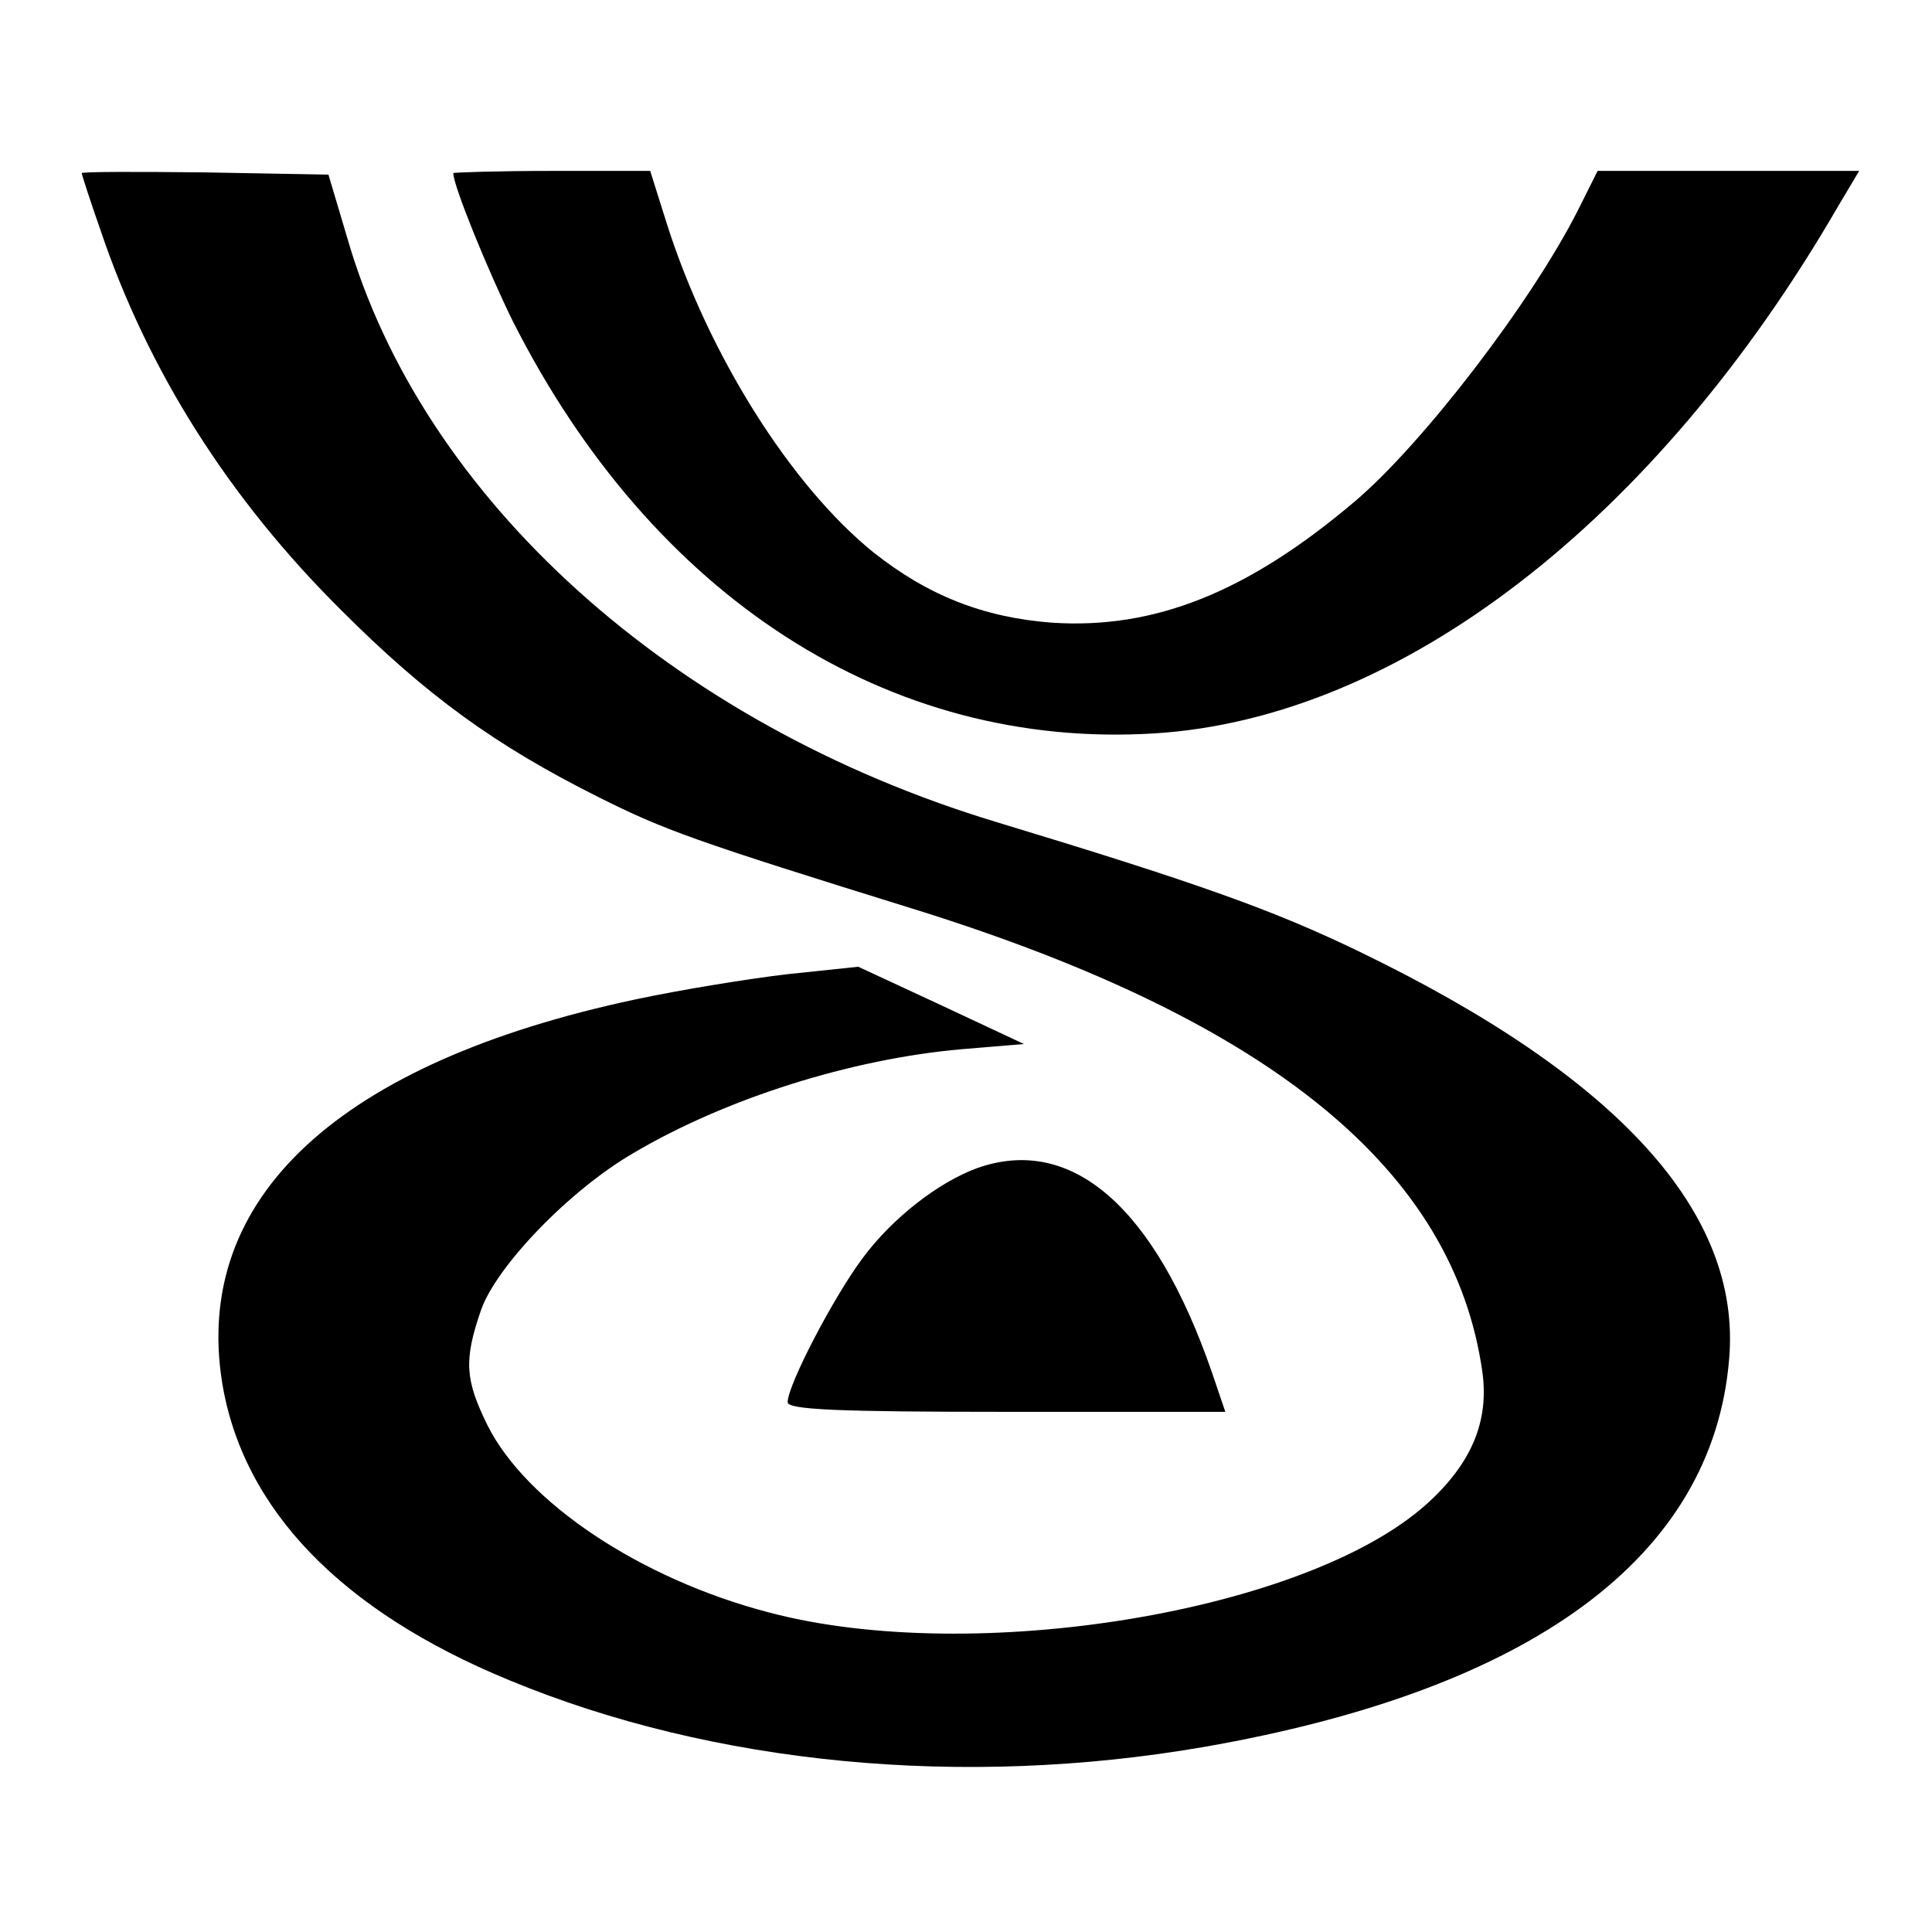 <?xml version="1.0" standalone="no"?>
<!DOCTYPE svg PUBLIC "-//W3C//DTD SVG 20010904//EN"
 "http://www.w3.org/TR/2001/REC-SVG-20010904/DTD/svg10.dtd">
<svg version="1.0" xmlns="http://www.w3.org/2000/svg"
 width="260pt" height="260pt" viewBox="0 0 260 260"
 preserveAspectRatio="xMidYMid meet">
<g transform="translate(0,260) scale(0.1,-0.1)"
fill="#000000" stroke="none">
<path d="M110 2367 c0 -2 11 -36 25 -76 64 -190 173 -362 324 -512 115 -115
207 -182 347 -252 88 -44 126 -58 429 -152 476 -149 722 -350 760 -622 9 -66
-15 -123 -75 -177 -161 -145 -609 -219 -885 -146 -173 45 -327 148 -379 252
-30 61 -32 87 -9 154 20 59 119 162 205 212 125 74 294 127 442 140 l84 7
-111 52 -112 52 -95 -10 c-52 -6 -144 -21 -205 -34 -399 -85 -596 -267 -556
-516 28 -170 160 -307 386 -400 275 -114 611 -146 935 -90 442 77 685 256 707
522 17 197 -149 380 -499 549 -114 55 -214 91 -488 174 -436 132 -772 435
-873 787 l-25 84 -166 3 c-91 1 -166 1 -166 -1z"/>
<path d="M610 2367 c0 -17 47 -132 80 -199 188 -372 506 -577 863 -555 330 20
675 285 921 710 l28 47 -176 0 -176 0 -26 -52 c-63 -125 -210 -316 -301 -393
-144 -122 -269 -172 -407 -163 -93 7 -168 37 -241 95 -111 90 -221 265 -277
440 l-23 73 -132 0 c-73 0 -133 -2 -133 -3z"/>
<path d="M1315 1028 c-52 -19 -114 -67 -154 -121 -39 -52 -101 -171 -101 -194
0 -10 66 -13 294 -13 l295 0 -18 53 c-77 223 -189 320 -316 275z"/>
</g>
</svg>

